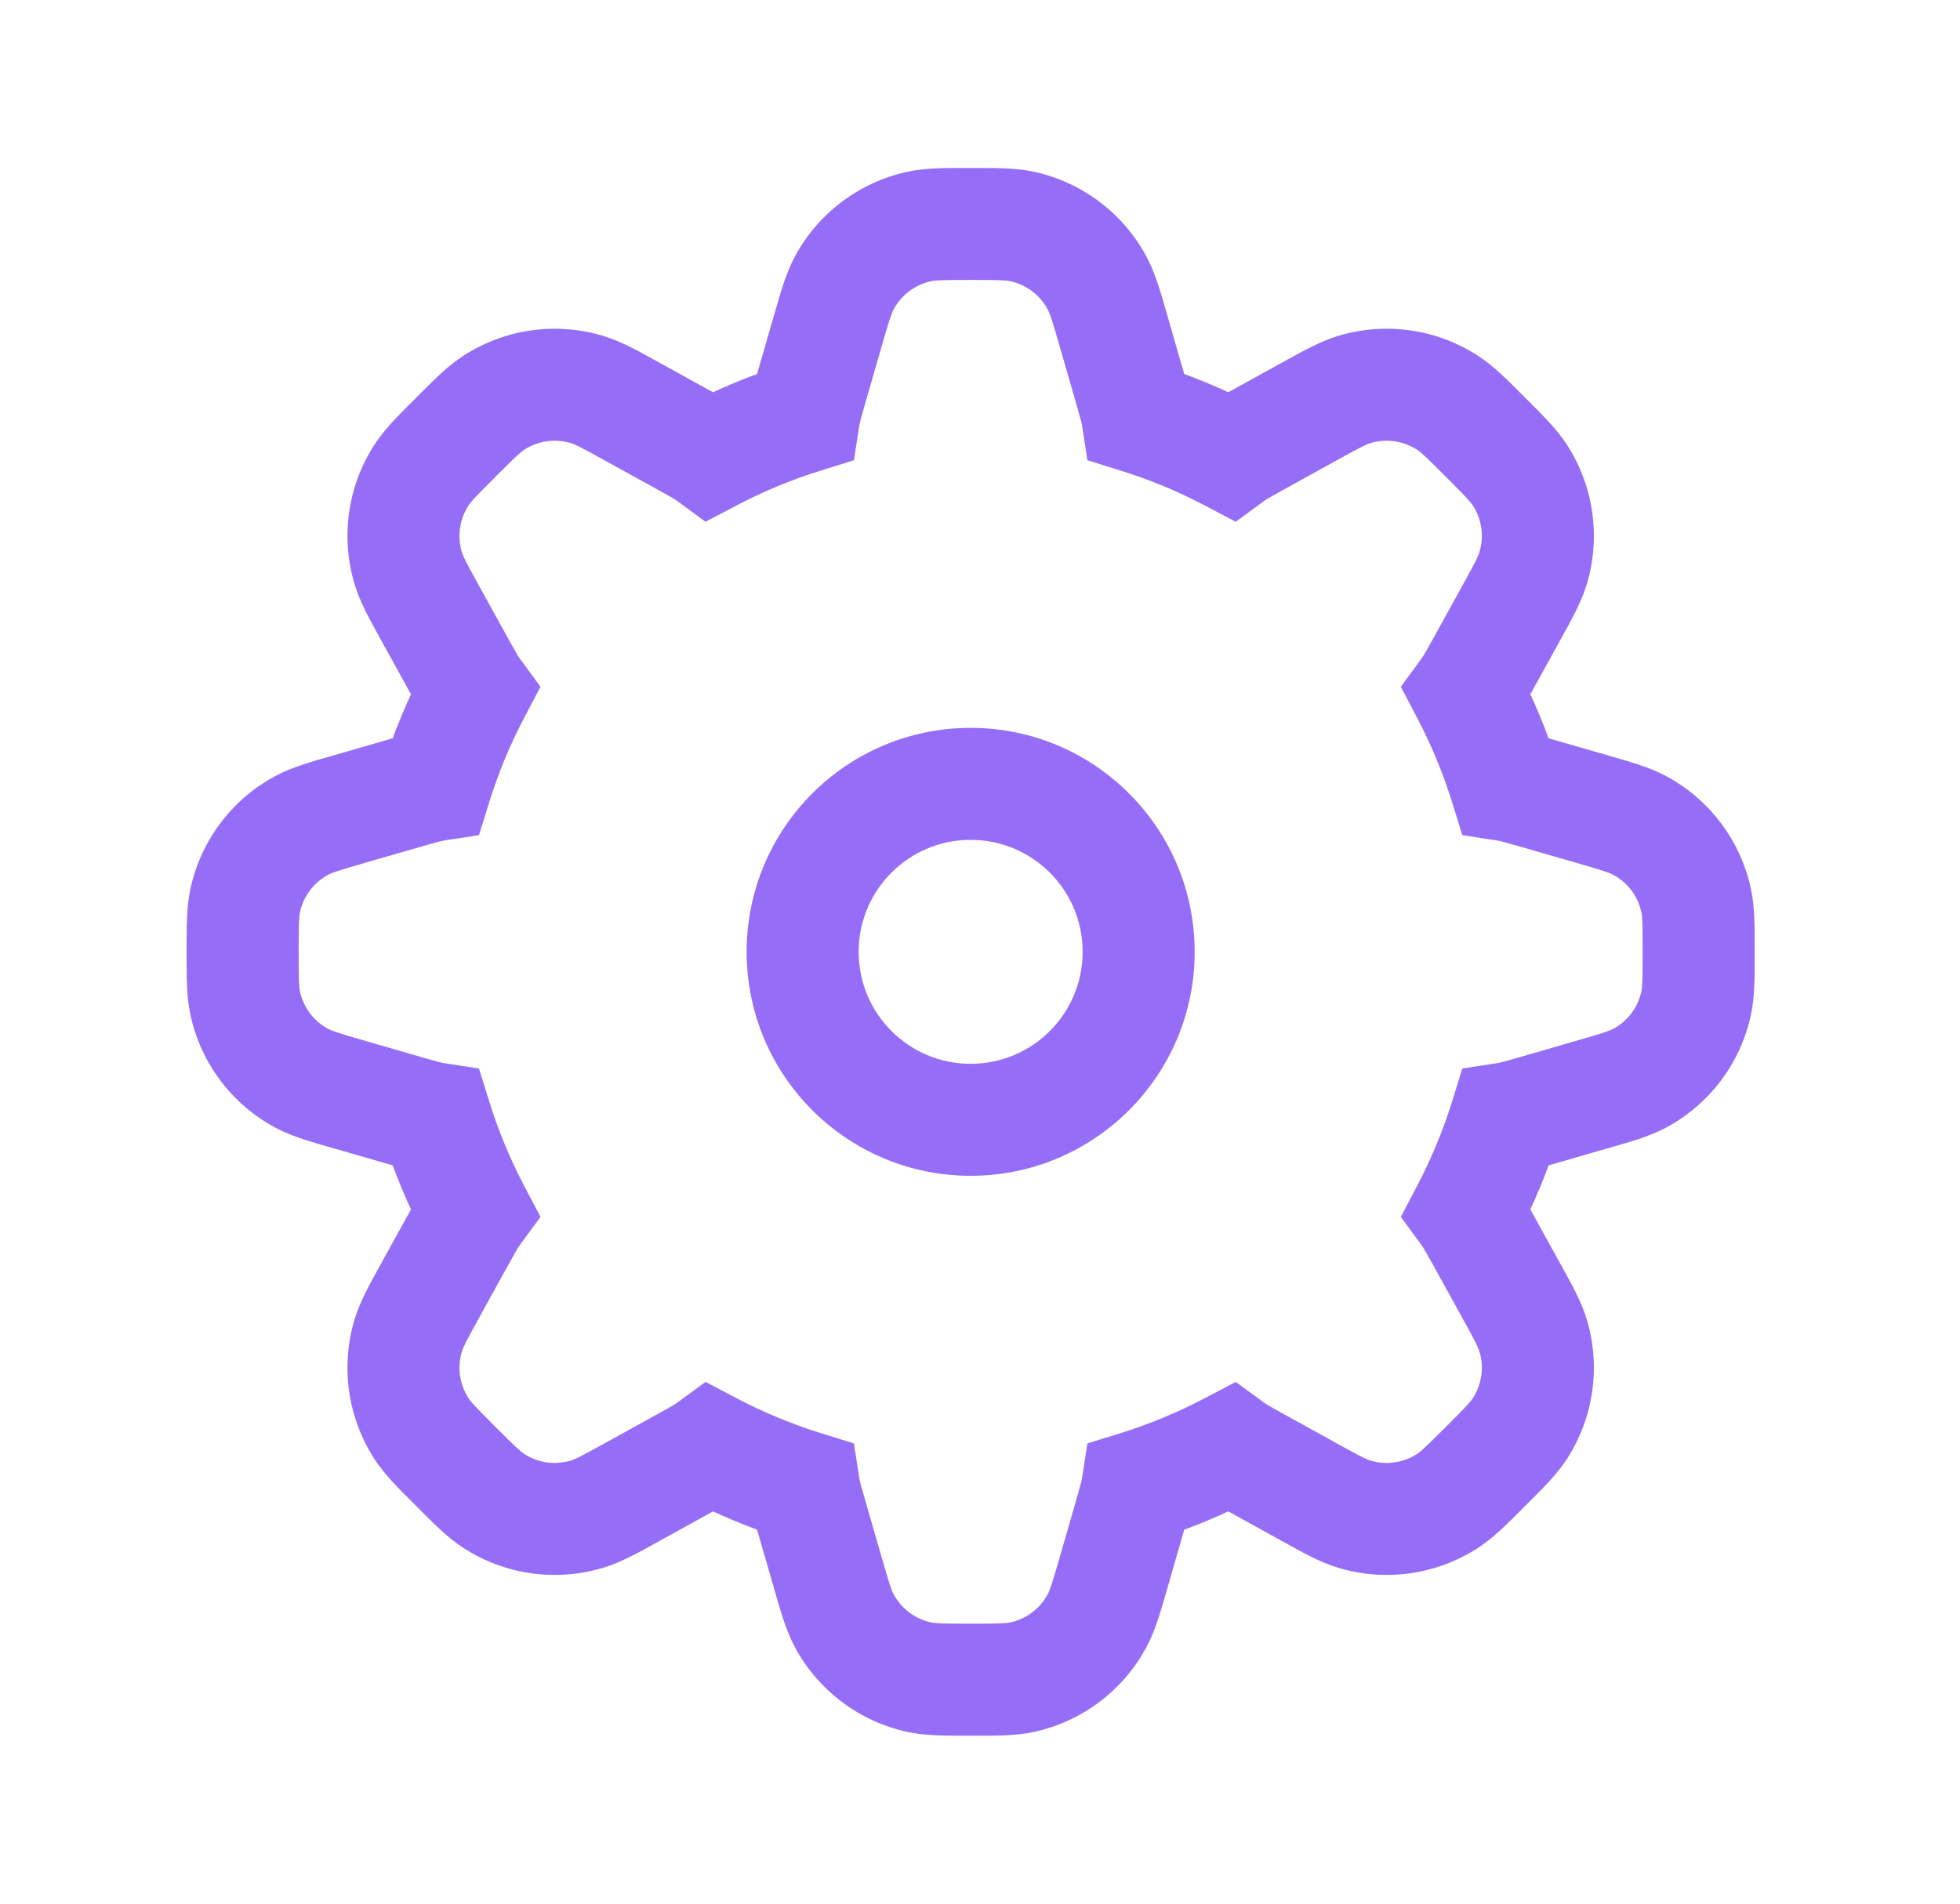 <svg width="35" height="34" viewBox="0 0 35 34" fill="none" xmlns="http://www.w3.org/2000/svg">
<path d="M14.779 5.922L13.818 5.644L13.818 5.644L14.779 5.922ZM15.076 5.053L14.195 4.58L14.195 4.58L15.076 5.053ZM16.416 4.045L16.206 3.067L16.206 3.067L16.416 4.045ZM18.25 4.045L18.461 3.067L18.461 3.067L18.25 4.045ZM19.59 5.053L20.471 4.58L20.471 4.58L19.59 5.053ZM19.888 5.922L20.848 5.644L20.848 5.644L19.888 5.922ZM20.177 6.923L19.216 7.201L19.216 7.201L20.177 6.923ZM20.311 7.451L19.323 7.603L19.418 8.22L20.014 8.406L20.311 7.451ZM21.98 8.143L21.514 9.028L22.067 9.319L22.571 8.949L21.98 8.143ZM22.448 7.864L22.931 8.74L22.931 8.74L22.448 7.864ZM23.361 7.36L23.844 8.236L23.844 8.236L23.361 7.36ZM24.185 6.956L23.897 5.999L23.897 5.999L24.185 6.956ZM25.846 7.191L26.388 6.351L26.388 6.351L25.846 7.191ZM26.526 7.808L25.819 8.515L25.819 8.515L26.526 7.808ZM27.142 8.488L27.983 7.946L27.983 7.946L27.142 8.488ZM27.377 10.148L26.419 9.86L26.419 9.86L27.377 10.148ZM26.973 10.973L26.098 10.489L26.098 10.489L26.973 10.973ZM26.469 11.885L27.344 12.369L27.344 12.369L26.469 11.885ZM26.191 12.354L25.384 11.762L25.015 12.266L25.305 12.819L26.191 12.354ZM26.883 14.022L25.928 14.32L26.113 14.916L26.73 15.011L26.883 14.022ZM27.41 14.157L27.133 15.117L27.133 15.117L27.41 14.157ZM28.412 14.446L28.689 13.485L28.689 13.485L28.412 14.446ZM29.28 14.743L28.807 15.624L28.807 15.624L29.28 14.743ZM30.288 16.083L29.311 16.294L29.311 16.294L30.288 16.083ZM30.288 17.917L29.311 17.706L29.311 17.706L30.288 17.917ZM29.28 19.257L28.807 18.376L28.807 18.376L29.28 19.257ZM28.412 19.554L28.134 18.593L28.134 18.593L28.412 19.554ZM27.41 19.843L27.687 20.804L27.687 20.804L27.41 19.843ZM26.883 19.978L26.73 18.989L26.113 19.084L25.928 19.68L26.883 19.978ZM26.191 21.646L25.305 21.181L25.015 21.734L25.384 22.238L26.191 21.646ZM26.469 22.115L25.594 22.598L25.594 22.598L26.469 22.115ZM26.973 23.027L27.848 22.544L27.848 22.544L26.973 23.027ZM27.377 23.852L28.335 23.564L28.335 23.564L27.377 23.852ZM27.142 25.512L27.983 26.055L27.983 26.055L27.142 25.512ZM25.846 26.809L25.303 25.969L25.303 25.969L25.846 26.809ZM24.185 27.044L24.473 26.086L24.473 26.086L24.185 27.044ZM23.361 26.64L23.844 25.764L23.844 25.764L23.361 26.64ZM22.448 26.136L21.965 27.011L21.965 27.011L22.448 26.136ZM21.98 25.857L22.571 25.051L22.067 24.681L21.514 24.972L21.98 25.857ZM20.311 26.549L20.014 25.595L19.418 25.78L19.323 26.397L20.311 26.549ZM20.177 27.077L19.216 26.799L19.216 26.799L20.177 27.077ZM19.888 28.078L20.849 28.355L20.849 28.355L19.888 28.078ZM19.59 28.947L18.709 28.473L18.709 28.473L19.59 28.947ZM18.25 29.955L18.039 28.977L18.039 28.977L18.25 29.955ZM16.416 29.955L16.627 28.977L16.627 28.977L16.416 29.955ZM15.076 28.947L15.957 28.473L15.957 28.473L15.076 28.947ZM14.779 28.078L13.818 28.355L13.818 28.355L14.779 28.078ZM14.49 27.077L15.451 26.799L15.451 26.799L14.49 27.077ZM14.356 26.549L15.344 26.397L15.249 25.78L14.653 25.595L14.356 26.549ZM12.687 25.857L13.152 24.972L12.599 24.681L12.095 25.051L12.687 25.857ZM12.219 26.136L11.735 25.26L11.735 25.26L12.219 26.136ZM11.306 26.64L10.822 25.764L10.822 25.764L11.306 26.64ZM10.482 27.044L10.77 28.001L10.77 28.001L10.482 27.044ZM8.821 26.809L8.279 27.649L8.279 27.649L8.821 26.809ZM8.141 26.192L8.848 25.485L8.848 25.485L8.141 26.192ZM7.524 25.512L8.365 24.97L8.365 24.97L7.524 25.512ZM7.29 23.852L8.247 24.14L8.247 24.14L7.29 23.852ZM7.694 23.027L6.818 22.544L6.818 22.544L7.694 23.027ZM8.198 22.115L7.322 21.631L7.322 21.631L8.198 22.115ZM8.476 21.646L9.282 22.238L9.652 21.734L9.361 21.181L8.476 21.646ZM7.784 19.978L8.739 19.68L8.553 19.084L7.936 18.989L7.784 19.978ZM7.257 19.843L6.98 20.804L6.98 20.804L7.257 19.843ZM6.255 19.554L6.532 18.593L6.532 18.593L6.255 19.554ZM5.386 19.257L5.86 18.376L5.86 18.376L5.386 19.257ZM4.378 17.917L3.401 18.128L3.401 18.128L4.378 17.917ZM4.378 16.083L3.401 15.872L3.401 15.872L4.378 16.083ZM5.386 14.743L4.913 13.862L4.913 13.862L5.386 14.743ZM6.255 14.446L5.978 13.485L5.978 13.485L6.255 14.446ZM7.257 14.157L7.534 15.117L7.534 15.117L7.257 14.157ZM7.784 14.022L7.936 15.011L8.553 14.916L8.739 14.32L7.784 14.022ZM8.476 12.354L9.361 12.819L9.652 12.266L9.282 11.762L8.476 12.354ZM8.198 11.885L9.073 11.402L9.073 11.402L8.198 11.885ZM7.694 10.973L6.818 11.456L7.694 10.973ZM7.29 10.148L8.247 9.86L8.247 9.86L7.29 10.148ZM7.524 8.488L8.365 9.03L8.365 9.03L7.524 8.488ZM8.141 7.808L7.434 7.101L7.434 7.101L8.141 7.808ZM8.821 7.191L8.279 6.351L8.279 6.351L8.821 7.191ZM10.482 6.956L10.77 5.999L10.77 5.999L10.482 6.956ZM11.306 7.36L11.789 6.485L11.789 6.485L11.306 7.36ZM12.219 7.864L12.702 6.989L12.702 6.989L12.219 7.864ZM12.687 8.143L12.095 8.949L12.599 9.319L13.152 9.028L12.687 8.143ZM14.356 7.451L14.653 8.406L15.249 8.22L15.344 7.603L14.356 7.451ZM14.49 6.923L15.451 7.201L15.451 7.201L14.49 6.923ZM14.195 4.58C14.032 4.884 13.936 5.236 13.818 5.644L15.74 6.199C15.884 5.699 15.919 5.598 15.957 5.527L14.195 4.58ZM16.206 3.067C15.346 3.253 14.612 3.805 14.195 4.58L15.957 5.527C16.096 5.268 16.341 5.084 16.627 5.022L16.206 3.067ZM17.333 3C16.909 3 16.544 2.995 16.206 3.067L16.627 5.022C16.706 5.005 16.813 5 17.333 5V3ZM18.461 3.067C18.123 2.995 17.758 3 17.333 3V5C17.853 5 17.961 5.005 18.039 5.022L18.461 3.067ZM20.471 4.58C20.055 3.805 19.32 3.253 18.461 3.067L18.039 5.022C18.326 5.084 18.571 5.268 18.709 5.527L20.471 4.58ZM20.848 5.644C20.731 5.236 20.635 4.884 20.471 4.58L18.709 5.527C18.748 5.598 18.783 5.699 18.927 6.199L20.848 5.644ZM21.137 6.646L20.848 5.644L18.927 6.199L19.216 7.201L21.137 6.646ZM21.299 7.298C21.267 7.088 21.205 6.881 21.137 6.646L19.216 7.201C19.297 7.484 19.314 7.548 19.323 7.603L21.299 7.298ZM22.445 7.257C21.862 6.951 21.248 6.695 20.608 6.496L20.014 8.406C20.536 8.568 21.038 8.777 21.514 9.028L22.445 7.257ZM21.965 6.989C21.75 7.107 21.561 7.21 21.388 7.336L22.571 8.949C22.616 8.916 22.673 8.882 22.931 8.74L21.965 6.989ZM22.877 6.485L21.965 6.989L22.931 8.74L23.844 8.236L22.877 6.485ZM23.897 5.999C23.566 6.098 23.249 6.28 22.877 6.485L23.844 8.236C24.299 7.984 24.396 7.937 24.473 7.914L23.897 5.999ZM26.388 6.351C25.649 5.874 24.739 5.745 23.897 5.999L24.473 7.914C24.754 7.83 25.057 7.872 25.303 8.031L26.388 6.351ZM27.233 7.1C26.933 6.8 26.678 6.538 26.388 6.351L25.303 8.031C25.371 8.075 25.451 8.147 25.819 8.515L27.233 7.1ZM27.983 7.946C27.795 7.655 27.533 7.401 27.233 7.1L25.819 8.515C26.186 8.882 26.258 8.962 26.302 9.03L27.983 7.946ZM28.335 10.436C28.588 9.595 28.459 8.684 27.983 7.946L26.302 9.03C26.461 9.276 26.504 9.58 26.419 9.86L28.335 10.436ZM27.849 11.456C28.054 11.084 28.235 10.767 28.335 10.436L26.419 9.86C26.396 9.937 26.349 10.034 26.098 10.489L27.849 11.456ZM27.344 12.369L27.849 11.456L26.098 10.489L25.594 11.402L27.344 12.369ZM26.997 12.945C27.123 12.773 27.226 12.583 27.344 12.369L25.594 11.402C25.451 11.66 25.417 11.717 25.384 11.762L26.997 12.945ZM27.837 13.725C27.638 13.086 27.382 12.472 27.076 11.888L25.305 12.819C25.556 13.296 25.765 13.798 25.928 14.32L27.837 13.725ZM27.687 13.196C27.452 13.128 27.246 13.067 27.035 13.034L26.73 15.011C26.785 15.019 26.85 15.036 27.133 15.117L27.687 13.196ZM28.689 13.485L27.687 13.196L27.133 15.117L28.134 15.406L28.689 13.485ZM29.754 13.862C29.449 13.698 29.097 13.603 28.689 13.485L28.134 15.406C28.634 15.551 28.736 15.586 28.807 15.624L29.754 13.862ZM31.266 15.872C31.081 15.013 30.528 14.278 29.754 13.862L28.807 15.624C29.065 15.762 29.249 16.007 29.311 16.294L31.266 15.872ZM31.333 17C31.333 16.575 31.339 16.21 31.266 15.872L29.311 16.294C29.328 16.373 29.333 16.48 29.333 17H31.333ZM31.266 18.128C31.339 17.79 31.333 17.425 31.333 17H29.333C29.333 17.52 29.328 17.627 29.311 17.706L31.266 18.128ZM29.754 20.138C30.528 19.722 31.081 18.987 31.266 18.128L29.311 17.706C29.249 17.993 29.065 18.238 28.807 18.376L29.754 20.138ZM28.689 20.515C29.097 20.397 29.449 20.302 29.754 20.138L28.807 18.376C28.736 18.414 28.634 18.449 28.134 18.593L28.689 20.515ZM27.687 20.804L28.689 20.515L28.134 18.593L27.133 18.883L27.687 20.804ZM27.035 20.966C27.246 20.933 27.452 20.872 27.687 20.804L27.133 18.883C26.85 18.964 26.785 18.981 26.73 18.989L27.035 20.966ZM27.076 22.112C27.382 21.529 27.638 20.914 27.837 20.275L25.928 19.68C25.765 20.202 25.556 20.704 25.305 21.181L27.076 22.112ZM25.384 22.238C25.417 22.283 25.451 22.34 25.594 22.598L27.344 21.631C27.226 21.417 27.123 21.227 26.997 21.055L25.384 22.238ZM25.594 22.598L26.098 23.511L27.848 22.544L27.344 21.631L25.594 22.598ZM26.098 23.511C26.349 23.966 26.396 24.063 26.419 24.14L28.335 23.564C28.235 23.233 28.054 22.916 27.848 22.544L26.098 23.511ZM26.419 24.14C26.504 24.42 26.461 24.724 26.302 24.97L27.983 26.055C28.459 25.316 28.588 24.405 28.335 23.564L26.419 24.14ZM26.302 24.97C26.258 25.038 26.186 25.118 25.819 25.485L27.233 26.899C27.533 26.599 27.795 26.345 27.983 26.055L26.302 24.97ZM25.819 25.485C25.451 25.853 25.371 25.925 25.303 25.969L26.388 27.649C26.678 27.462 26.933 27.2 27.233 26.899L25.819 25.485ZM25.303 25.969C25.057 26.128 24.754 26.171 24.473 26.086L23.897 28.001C24.739 28.255 25.649 28.126 26.388 27.649L25.303 25.969ZM24.473 26.086C24.396 26.063 24.299 26.016 23.844 25.764L22.877 27.515C23.249 27.721 23.566 27.902 23.897 28.001L24.473 26.086ZM23.844 25.764L22.931 25.26L21.965 27.011L22.877 27.515L23.844 25.764ZM22.931 25.26C22.673 25.118 22.616 25.084 22.571 25.051L21.388 26.664C21.561 26.79 21.75 26.893 21.965 27.011L22.931 25.26ZM20.608 27.504C21.248 27.305 21.862 27.049 22.445 26.742L21.514 24.972C21.038 25.223 20.536 25.432 20.014 25.595L20.608 27.504ZM21.137 27.354C21.205 27.119 21.267 26.913 21.299 26.702L19.323 26.397C19.314 26.452 19.297 26.516 19.216 26.799L21.137 27.354ZM20.849 28.355L21.137 27.354L19.216 26.799L18.927 27.801L20.849 28.355ZM20.471 29.42C20.635 29.116 20.731 28.764 20.849 28.355L18.927 27.801C18.783 28.301 18.748 28.402 18.709 28.473L20.471 29.42ZM18.461 30.933C19.32 30.747 20.055 30.195 20.471 29.42L18.709 28.473C18.571 28.732 18.326 28.916 18.039 28.977L18.461 30.933ZM17.333 31C17.758 31 18.123 31.006 18.461 30.933L18.039 28.977C17.961 28.994 17.853 29 17.333 29V31ZM16.206 30.933C16.544 31.006 16.909 31 17.333 31V29C16.813 29 16.706 28.994 16.627 28.977L16.206 30.933ZM14.195 29.42C14.612 30.195 15.346 30.747 16.206 30.933L16.627 28.977C16.341 28.916 16.096 28.732 15.957 28.473L14.195 29.42ZM13.818 28.355C13.936 28.764 14.032 29.116 14.195 29.42L15.957 28.473C15.919 28.402 15.884 28.301 15.74 27.801L13.818 28.355ZM13.529 27.354L13.818 28.355L15.74 27.801L15.451 26.799L13.529 27.354ZM13.367 26.702C13.4 26.913 13.461 27.119 13.529 27.354L15.451 26.799C15.369 26.516 15.353 26.452 15.344 26.397L13.367 26.702ZM12.222 26.742C12.805 27.049 13.419 27.305 14.058 27.504L14.653 25.595C14.131 25.432 13.629 25.223 13.152 24.972L12.222 26.742ZM12.702 27.011C12.916 26.893 13.106 26.79 13.278 26.664L12.095 25.051C12.051 25.084 11.994 25.118 11.735 25.26L12.702 27.011ZM11.789 27.515L12.702 27.011L11.735 25.26L10.822 25.764L11.789 27.515ZM10.77 28.001C11.101 27.902 11.418 27.72 11.789 27.515L10.822 25.764C10.367 26.016 10.271 26.063 10.194 26.086L10.77 28.001ZM8.279 27.649C9.017 28.126 9.928 28.255 10.77 28.001L10.194 26.086C9.913 26.171 9.609 26.128 9.363 25.969L8.279 27.649ZM7.434 26.899C7.734 27.2 7.988 27.462 8.279 27.649L9.363 25.969C9.295 25.925 9.216 25.853 8.848 25.485L7.434 26.899ZM6.684 26.055C6.871 26.345 7.133 26.599 7.434 26.899L8.848 25.485C8.48 25.118 8.408 25.038 8.365 24.97L6.684 26.055ZM6.332 23.564C6.079 24.405 6.207 25.316 6.684 26.055L8.365 24.97C8.206 24.724 8.163 24.42 8.247 24.14L6.332 23.564ZM6.818 22.544C6.613 22.916 6.432 23.233 6.332 23.564L8.247 24.14C8.27 24.063 8.318 23.966 8.569 23.511L6.818 22.544ZM7.322 21.631L6.818 22.544L8.569 23.511L9.073 22.598L7.322 21.631ZM7.67 21.055C7.543 21.227 7.441 21.417 7.322 21.631L9.073 22.598C9.216 22.34 9.249 22.283 9.282 22.238L7.67 21.055ZM6.829 20.275C7.028 20.914 7.284 21.528 7.591 22.112L9.361 21.181C9.11 20.704 8.901 20.202 8.739 19.68L6.829 20.275ZM6.98 20.804C7.215 20.872 7.421 20.933 7.632 20.966L7.936 18.989C7.881 18.981 7.817 18.964 7.534 18.883L6.98 20.804ZM5.978 20.515L6.98 20.804L7.534 18.883L6.532 18.593L5.978 20.515ZM4.913 20.138C5.217 20.302 5.57 20.397 5.978 20.515L6.532 18.593C6.032 18.449 5.931 18.414 5.86 18.376L4.913 20.138ZM3.401 18.128C3.586 18.987 4.139 19.722 4.913 20.138L5.86 18.376C5.602 18.238 5.418 17.993 5.356 17.706L3.401 18.128ZM3.333 17C3.333 17.425 3.328 17.79 3.401 18.128L5.356 17.706C5.339 17.627 5.333 17.52 5.333 17H3.333ZM3.401 15.872C3.328 16.21 3.333 16.575 3.333 17H5.333C5.333 16.48 5.339 16.373 5.356 16.294L3.401 15.872ZM4.913 13.862C4.139 14.278 3.586 15.013 3.401 15.872L5.356 16.294C5.418 16.007 5.602 15.762 5.86 15.624L4.913 13.862ZM5.978 13.485C5.57 13.603 5.217 13.698 4.913 13.862L5.86 15.624C5.931 15.586 6.032 15.551 6.532 15.406L5.978 13.485ZM6.98 13.196L5.978 13.485L6.532 15.406L7.534 15.117L6.98 13.196ZM7.632 13.034C7.421 13.067 7.215 13.128 6.98 13.196L7.534 15.117C7.817 15.036 7.881 15.019 7.936 15.011L7.632 13.034ZM7.591 11.888C7.284 12.472 7.028 13.086 6.829 13.725L8.739 14.32C8.901 13.798 9.11 13.296 9.361 12.819L7.591 11.888ZM9.282 11.762C9.249 11.717 9.216 11.66 9.073 11.402L7.322 12.369C7.441 12.583 7.543 12.773 7.67 12.945L9.282 11.762ZM9.073 11.402L8.569 10.489L6.818 11.456L7.322 12.369L9.073 11.402ZM8.569 10.489C8.318 10.034 8.27 9.937 8.247 9.86L6.332 10.436C6.432 10.767 6.613 11.084 6.818 11.456L8.569 10.489ZM8.247 9.86C8.163 9.58 8.206 9.276 8.365 9.03L6.684 7.946C6.207 8.684 6.079 9.595 6.332 10.436L8.247 9.86ZM8.365 9.03C8.408 8.962 8.48 8.882 8.848 8.515L7.434 7.101C7.133 7.401 6.872 7.655 6.684 7.946L8.365 9.03ZM8.848 8.515C9.216 8.147 9.295 8.075 9.363 8.031L8.279 6.351C7.988 6.538 7.734 6.8 7.434 7.101L8.848 8.515ZM9.363 8.031C9.609 7.872 9.913 7.83 10.194 7.914L10.77 5.999C9.928 5.746 9.017 5.874 8.279 6.351L9.363 8.031ZM10.194 7.914C10.271 7.937 10.367 7.984 10.822 8.236L11.789 6.485C11.418 6.28 11.101 6.098 10.77 5.999L10.194 7.914ZM10.822 8.236L11.735 8.74L12.702 6.989L11.789 6.485L10.822 8.236ZM11.735 8.74C11.994 8.882 12.051 8.916 12.095 8.949L13.278 7.336C13.106 7.21 12.916 7.107 12.702 6.989L11.735 8.74ZM14.058 6.496C13.419 6.695 12.805 6.951 12.222 7.258L13.152 9.028C13.629 8.777 14.131 8.568 14.653 8.406L14.058 6.496ZM13.529 6.646C13.461 6.881 13.4 7.088 13.367 7.298L15.344 7.603C15.353 7.548 15.369 7.484 15.451 7.201L13.529 6.646ZM13.818 5.644L13.529 6.646L15.451 7.201L15.74 6.199L13.818 5.644ZM19.333 17C19.333 18.105 18.438 19 17.333 19V21C19.543 21 21.333 19.209 21.333 17H19.333ZM17.333 19C16.229 19 15.333 18.105 15.333 17H13.333C13.333 19.209 15.124 21 17.333 21V19ZM15.333 17C15.333 15.895 16.229 15 17.333 15V13C15.124 13 13.333 14.791 13.333 17H15.333ZM17.333 15C18.438 15 19.333 15.895 19.333 17H21.333C21.333 14.791 19.543 13 17.333 13V15Z" fill="#966DF7"/>
</svg>
